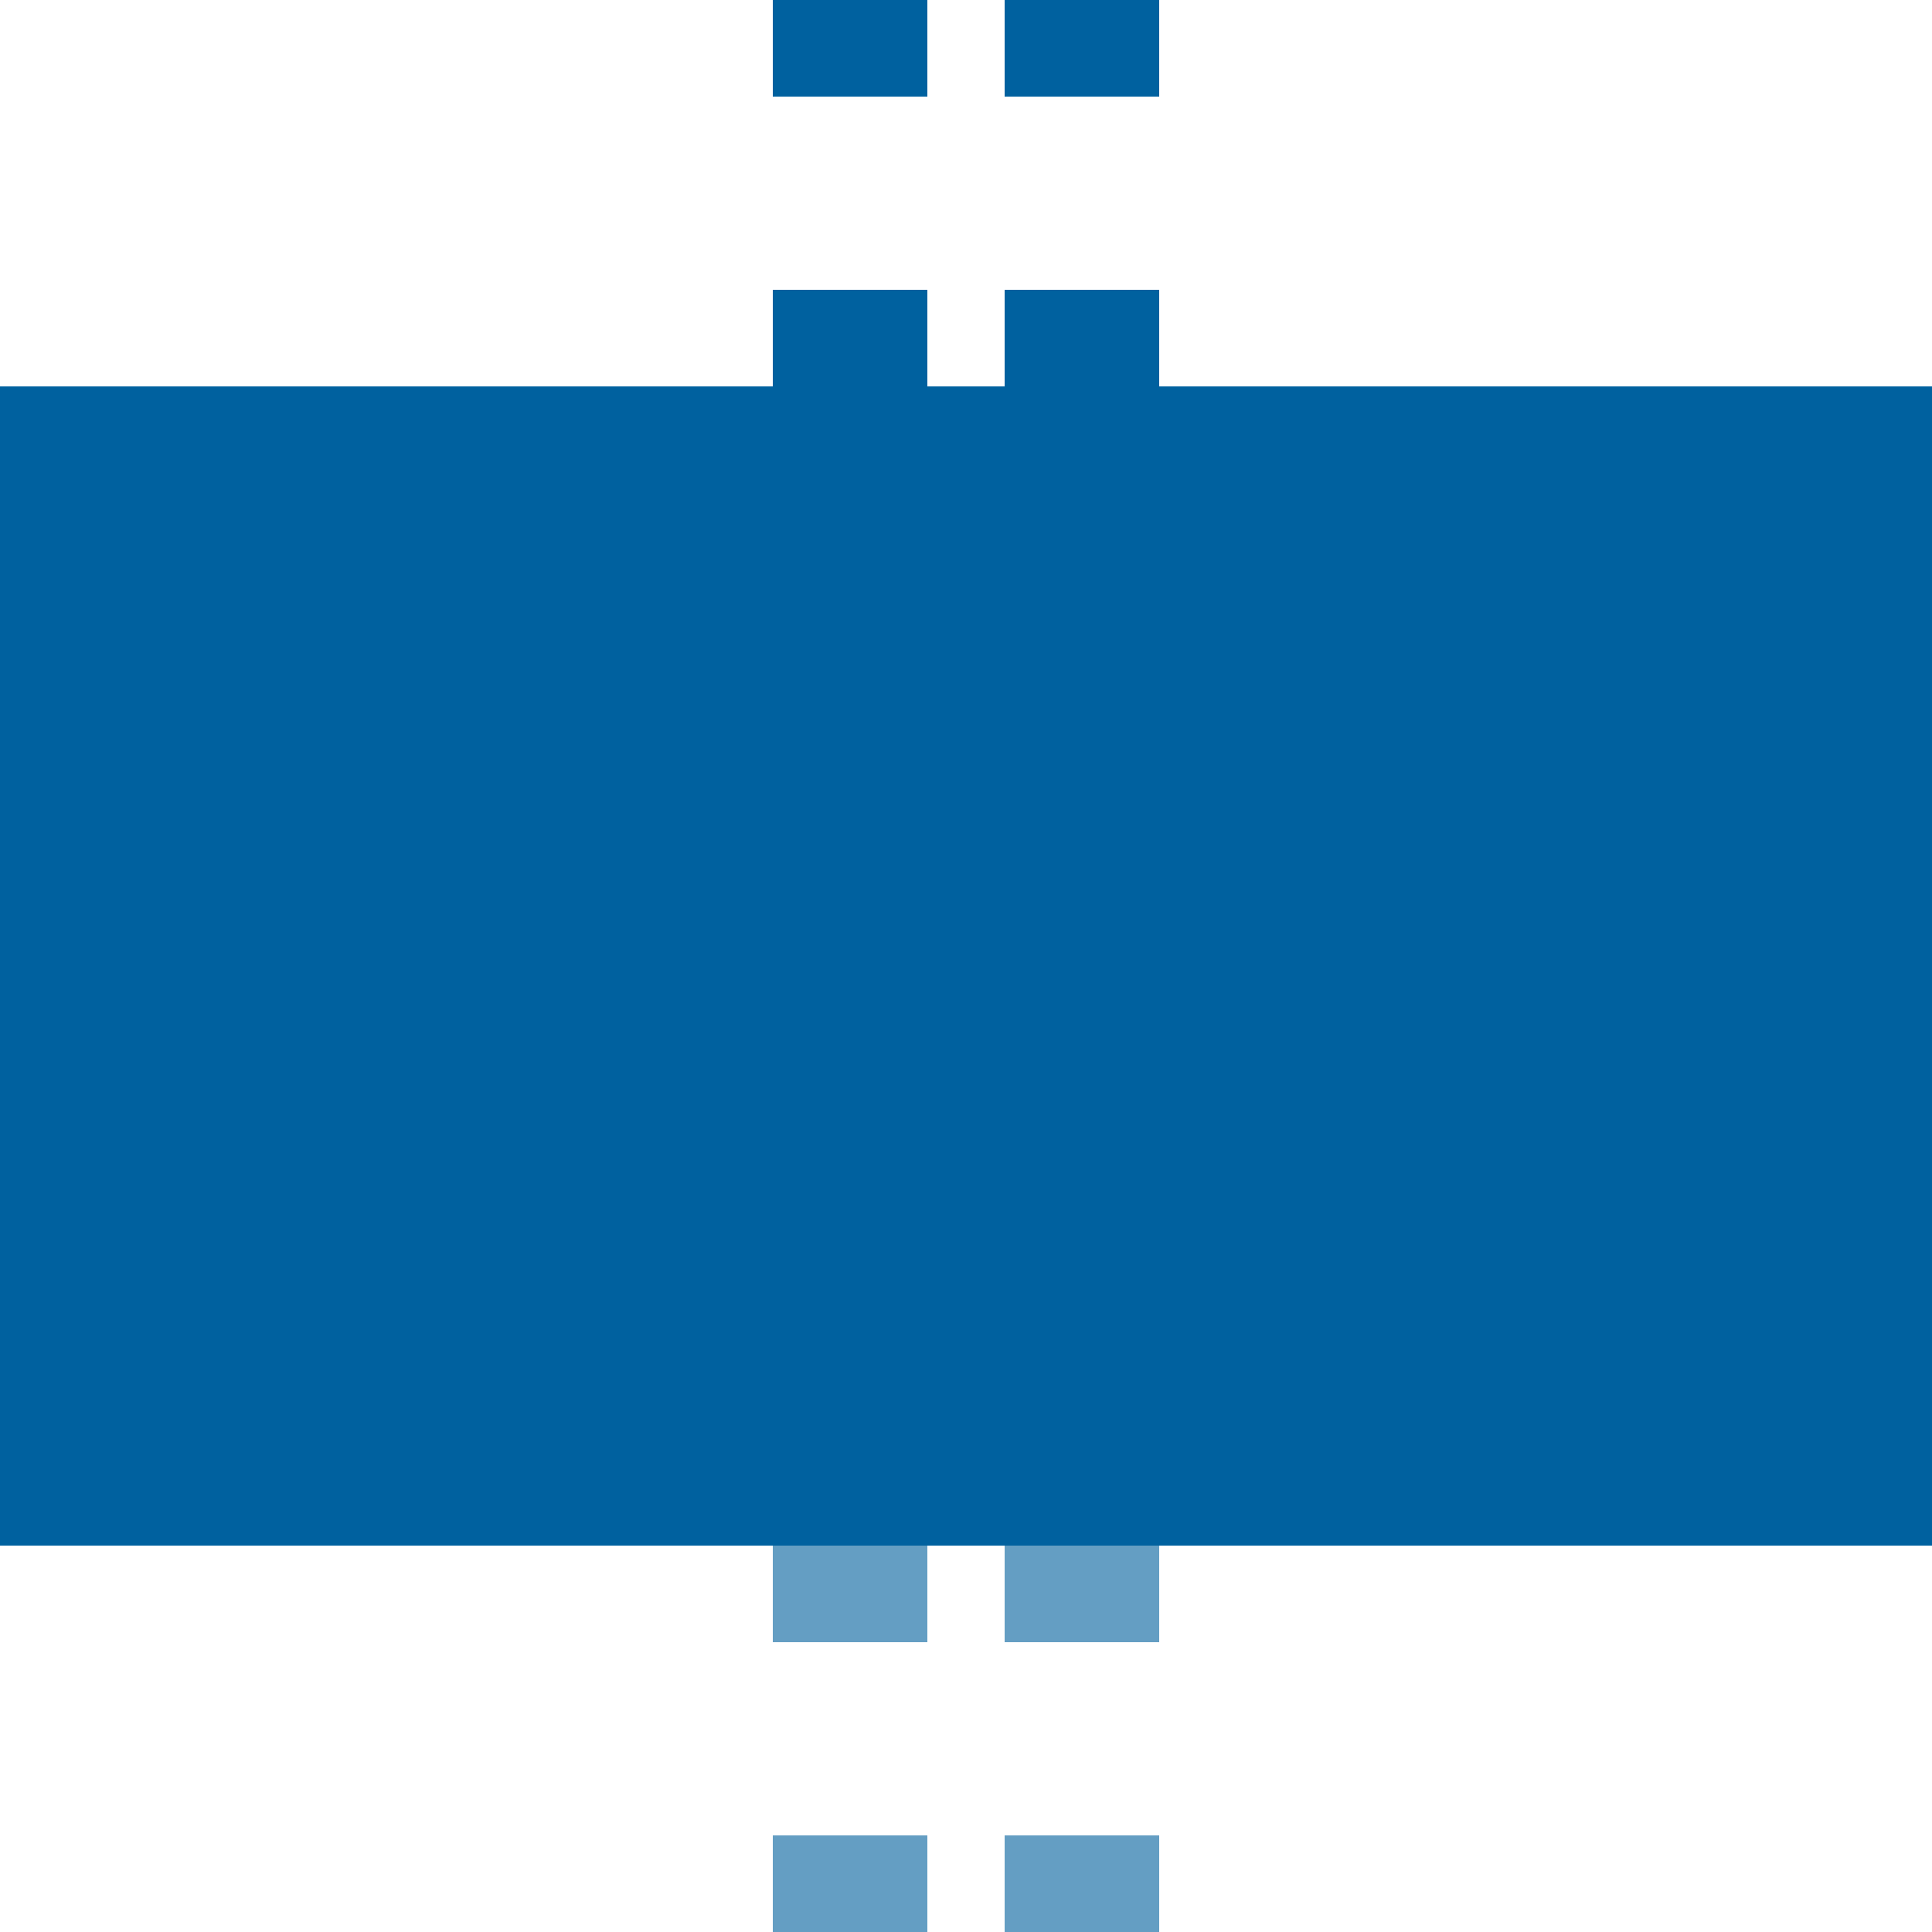 <?xml version="1.0" encoding="UTF-8"?>
<svg xmlns="http://www.w3.org/2000/svg" width="500" height="500">
 <title>tKBHFxe-M denim</title>
 <g stroke-width="40" stroke-dasharray="50">
  <path stroke="#00619F" d="m 220,225 V 0 m 60,225 V 0"/>
  <path stroke="#649EC3" d="m 220,525 V 275 m 60,0 V 500"/>
 </g>
 <path fill="#00619F" d="M 0,100 H 500 V 400 H 0"/>
</svg>